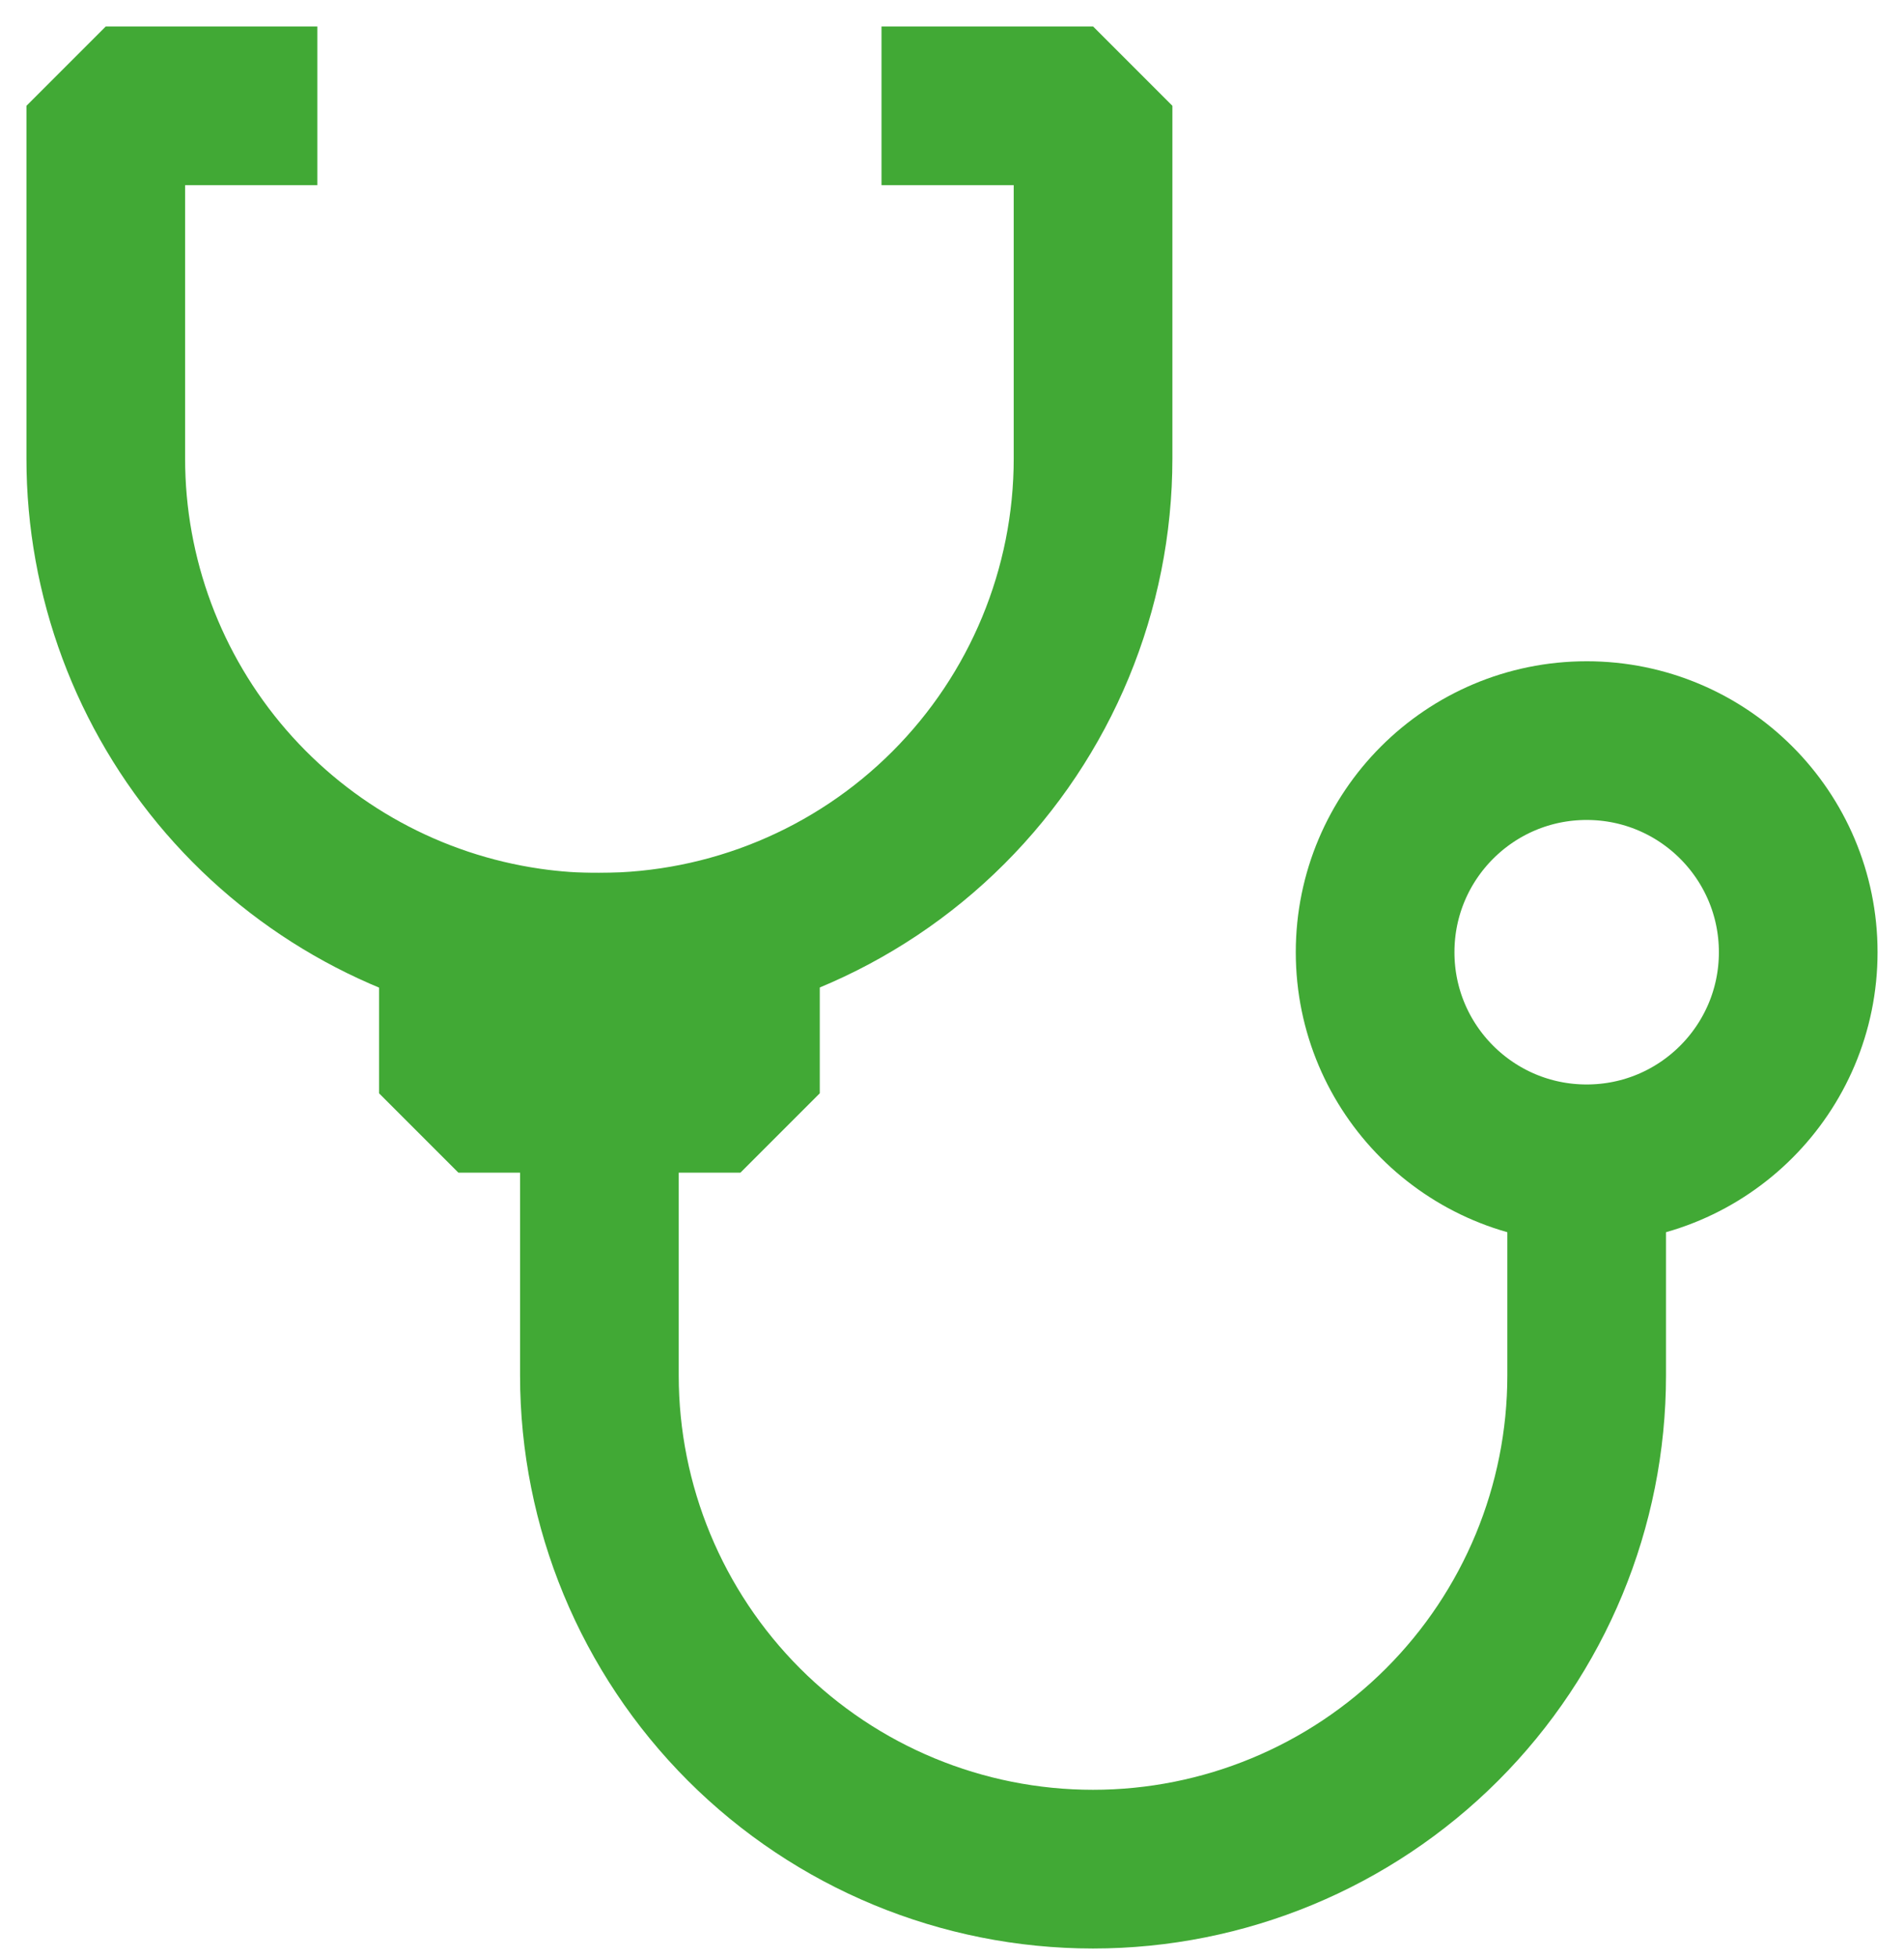 <svg width="36" height="37" viewBox="0 0 36 37" fill="none" xmlns="http://www.w3.org/2000/svg">
<path d="M30 22C32.209 22 34 20.209 34 18C34 15.791 32.209 14 30 14C27.791 14 26 15.791 26 18C26 20.209 27.791 22 30 22Z" stroke="#41A935" stroke-width="3" stroke-linejoin="bevel"/>
<path d="M16.667 2H20.667V8.667C20.667 11.142 19.683 13.516 17.933 15.266C16.183 17.017 13.809 18 11.333 18C10.887 18.003 10.441 17.971 10 17.907C7.778 17.586 5.747 16.475 4.277 14.778C2.808 13.081 1.999 10.911 2 8.667V2H6" stroke="#41A935" stroke-width="3" stroke-linejoin="bevel"/>
<path d="M30 22V26C30 28.475 29.017 30.849 27.266 32.6C25.516 34.35 23.142 35.333 20.667 35.333C18.191 35.333 15.817 34.35 14.067 32.6C12.317 30.849 11.333 28.475 11.333 26V17.907" stroke="#41A935" stroke-width="3" stroke-linejoin="bevel"/>
<path d="M14 18H8.667V20.667H14V18Z" stroke="#41A935" stroke-width="3" stroke-linejoin="bevel"/>
</svg>

